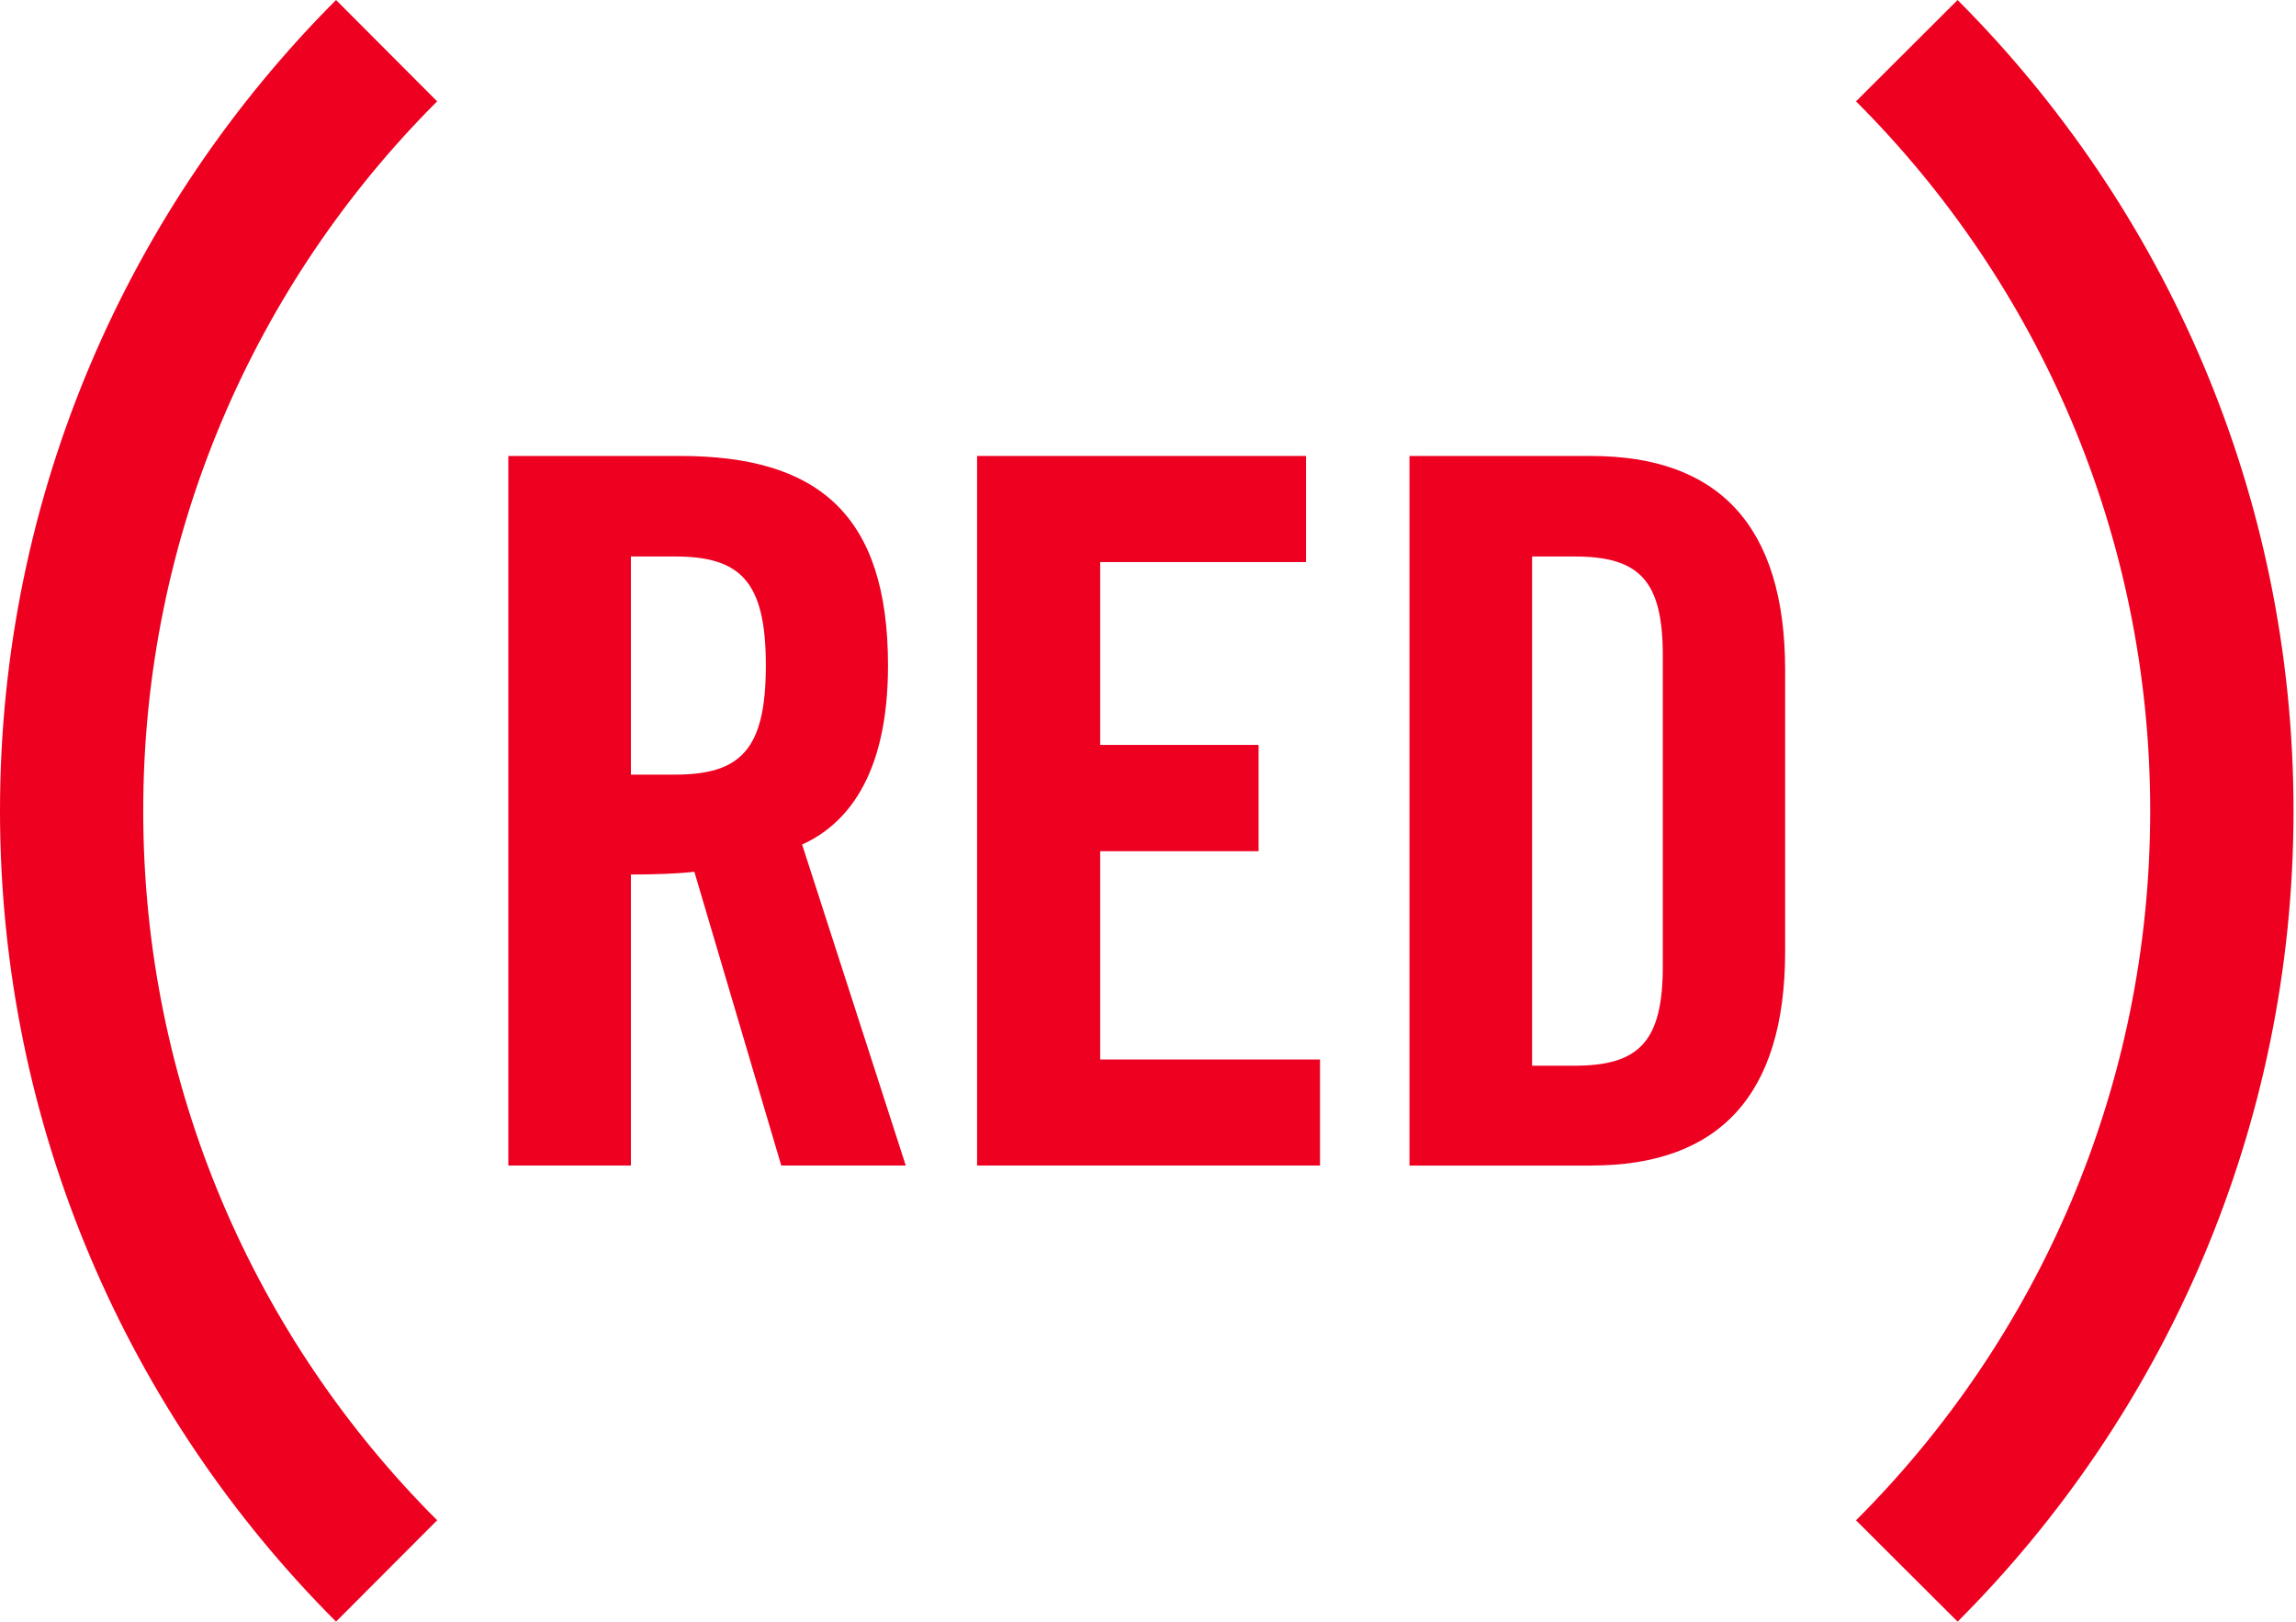 <svg xmlns="http://www.w3.org/2000/svg" fill="none" viewBox="0 0 160 113" height="113" width="160">
<path fill="#ED0020" d="M9.981 56.5C9.981 37.22 17.8 19.714 30.463 7.062L23.417 0C8.984 14.459 0 34.439 0 56.5C0 78.561 8.981 98.559 23.417 112.997L30.463 105.935C17.8 93.289 9.981 75.81 9.981 56.497V56.5Z"></path>
<path fill="#ED0020" d="M136.419 0L129.34 7.062C142.009 19.716 149.84 37.22 149.84 56.5C149.84 75.78 142.009 93.292 129.34 105.938L136.419 113C150.857 98.562 159.827 78.558 159.827 56.503C159.827 34.448 150.857 14.462 136.419 0.003V0Z"></path>
<path fill="#ED0020" d="M35.424 31.772V81.216H43.966V60.939C45.488 60.939 47.289 60.88 48.387 60.746L54.443 81.216H63.119L55.897 58.85C58.796 57.533 61.882 54.316 61.882 46.376C61.882 35.837 56.986 31.772 47.402 31.772H35.418H35.424ZM47.005 38.775C51.598 38.775 53.369 40.486 53.369 46.376C53.369 52.266 51.598 53.978 47.005 53.978H43.966V38.775H47.005Z"></path>
<path fill="#ED0020" d="M68.09 31.772V81.216H91.987V73.828H76.668V59.313H87.706V51.907H76.668V39.166H91.011V31.772H68.09Z"></path>
<path fill="#ED0020" d="M110.896 81.216C119.7 81.216 124.4 76.421 124.4 66.303V46.703C124.4 36.57 119.7 31.775 110.896 31.775H98.221V81.219H110.896V81.216ZM106.766 74.258V38.777H109.73C114.279 38.777 115.875 40.489 115.875 45.682V67.321C115.875 72.522 114.276 74.261 109.73 74.261H106.766V74.258Z"></path>
</svg>